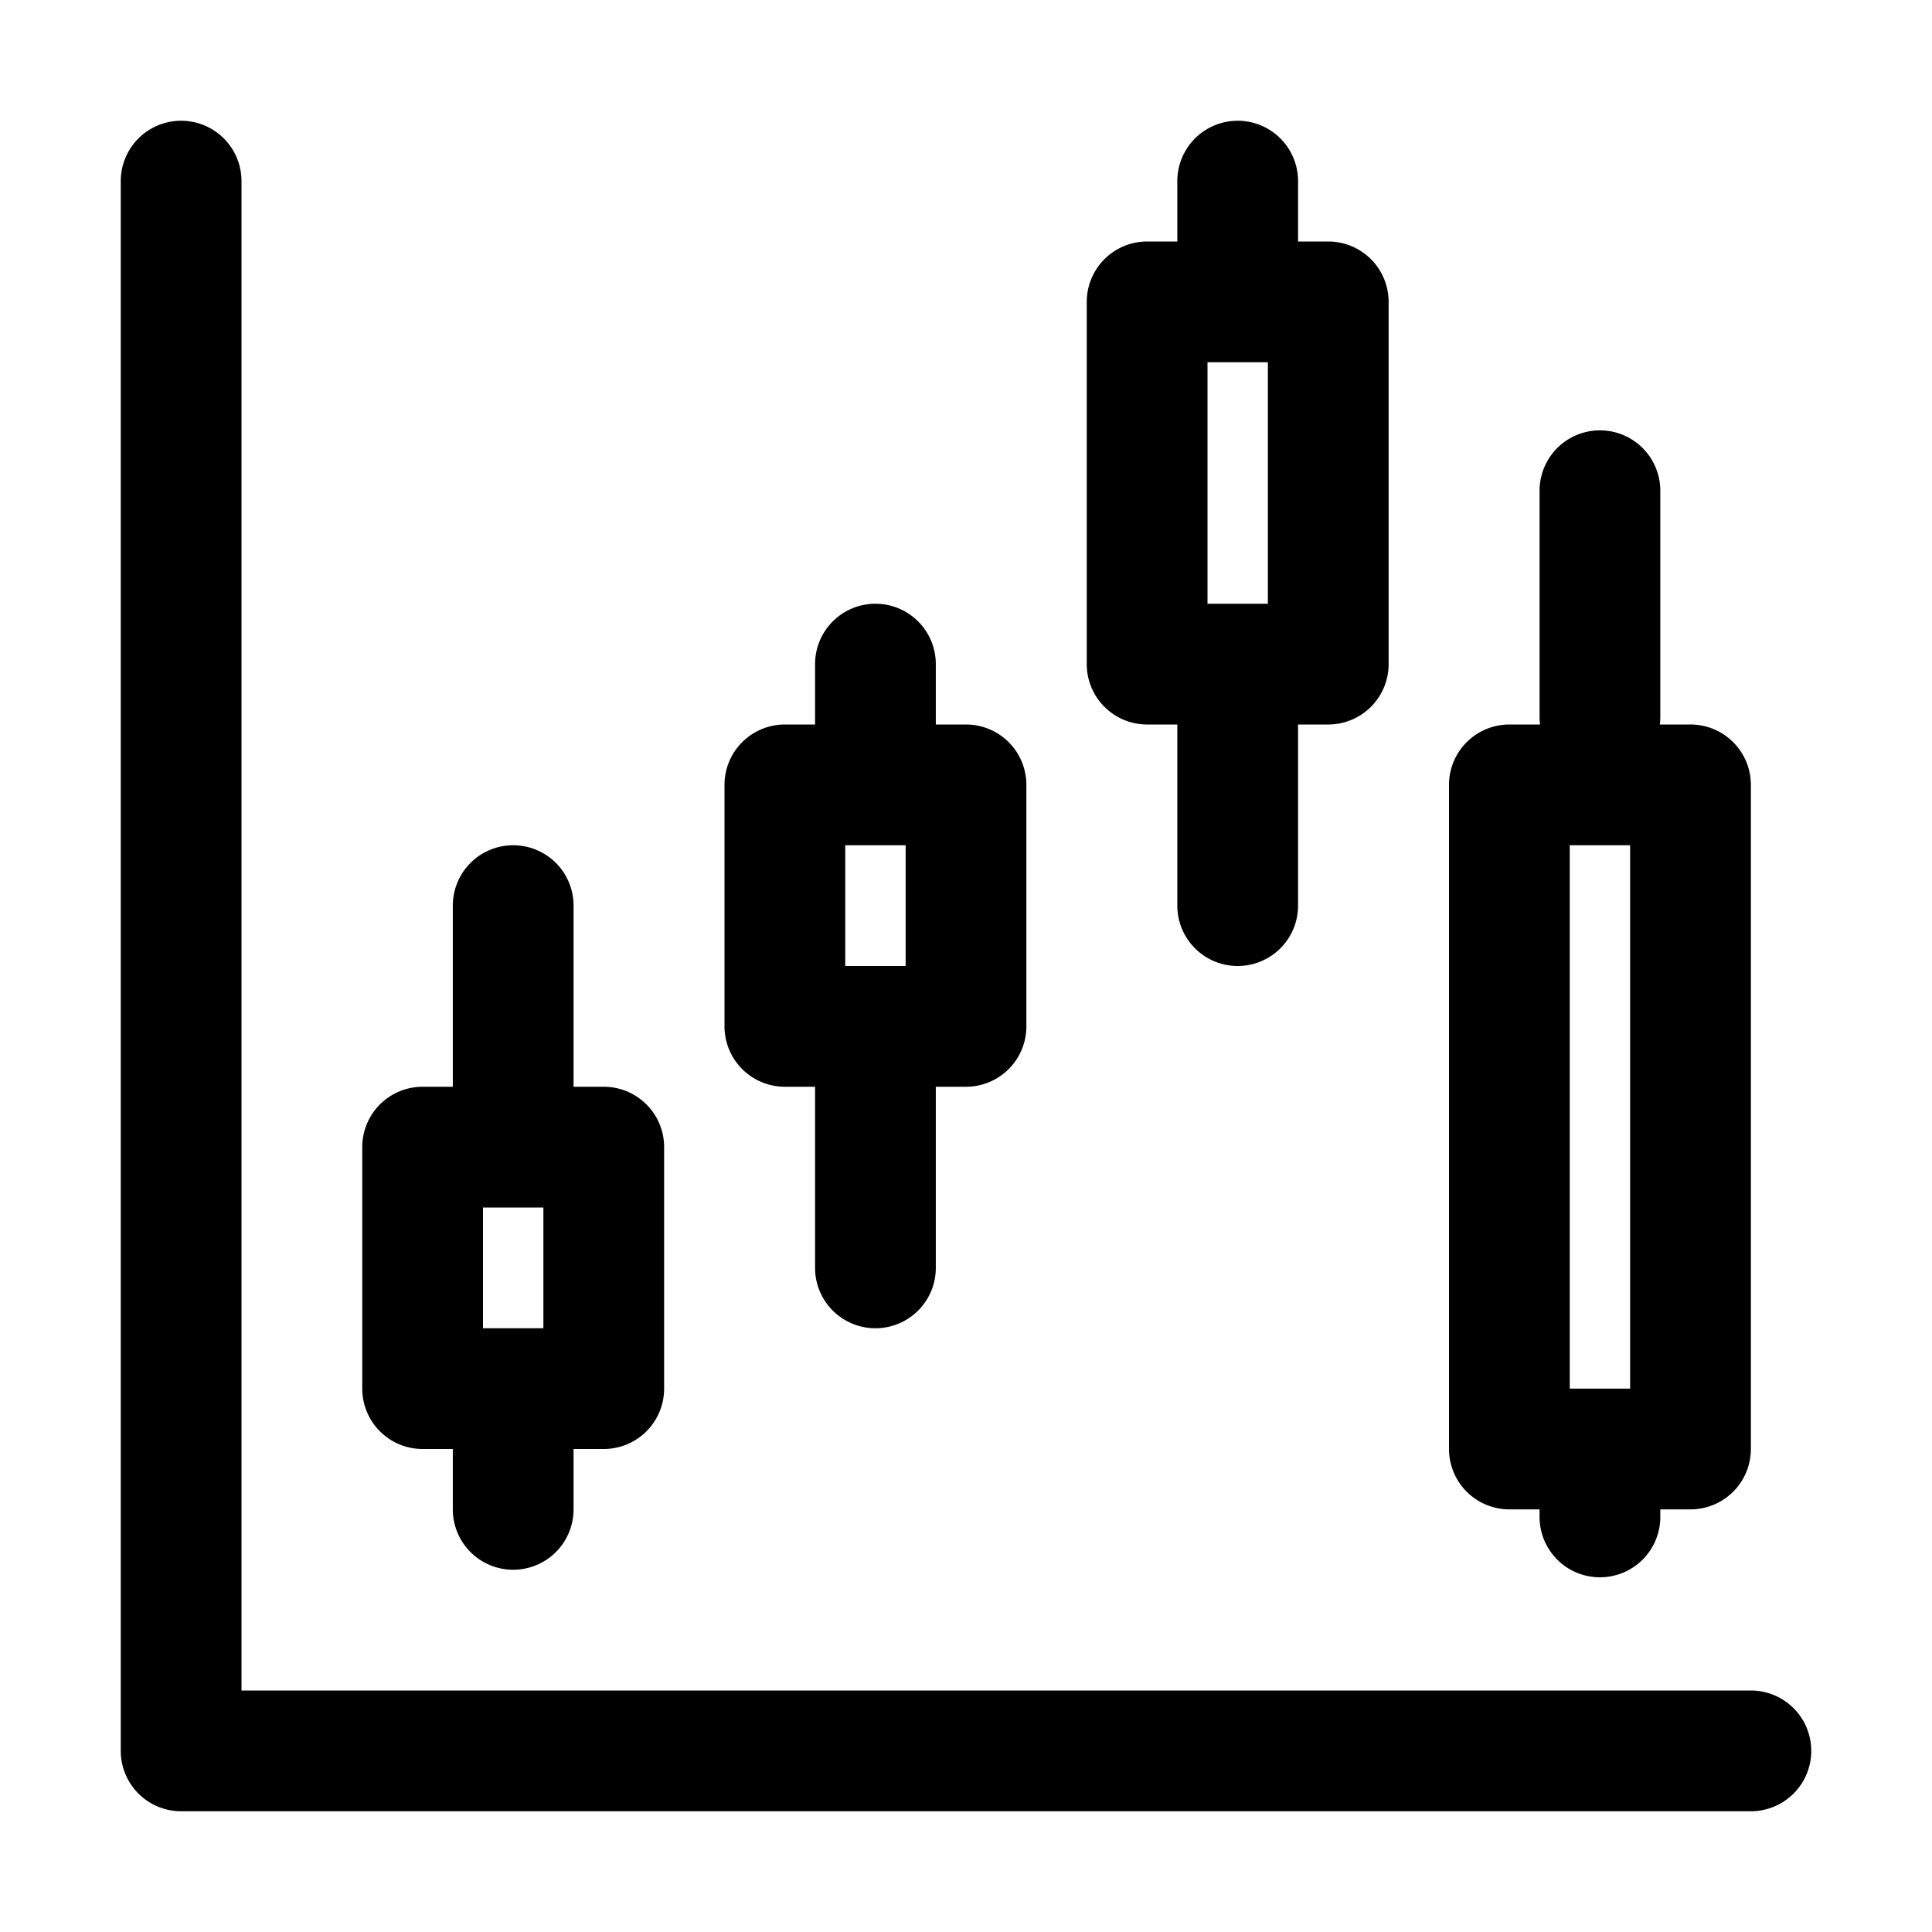 <svg class="" xml:space="preserve" style="enable-background:new 0 0 512 512" viewBox="0 0 32 32" y="0" x="0" height="512" width="512" xmlns:xlink="http://www.w3.org/1999/xlink" version="1.1" xmlns="http://www.w3.org/2000/svg"><g><path opacity="1" fill="#000000" d="M29 30H3a1 1 0 0 1-1-1V3a1 1 0 1 1 2 0v25h25a1 1 0 1 1 0 2z"></path><path opacity="1" fill="#000000" d="M10 24H7a1 1 0 0 1-1-1v-4a1 1 0 0 1 1-1h3a1 1 0 0 1 1 1v4a1 1 0 0 1-1 1zm-2-2h1v-2H8z"></path><path opacity="1" fill="#000000" d="M8.5 19a1 1 0 0 1-1-1v-3a1 1 0 1 1 2 0v3a1 1 0 0 1-1 1zM8.5 26a1 1 0 0 1-1-1v-1a1 1 0 1 1 2 0v1a1 1 0 0 1-1 1zM16 18h-3a1 1 0 0 1-1-1v-4a1 1 0 0 1 1-1h3a1 1 0 0 1 1 1v4a1 1 0 0 1-1 1zm-2-2h1v-2h-1z"></path><path opacity="1" fill="#000000" d="M14.5 22a1 1 0 0 1-1-1v-3a1 1 0 1 1 2 0v3a1 1 0 0 1-1 1zM14.5 13a1 1 0 0 1-1-1v-1a1 1 0 1 1 2 0v1a1 1 0 0 1-1 1zM22 12h-3a1 1 0 0 1-1-1V5a1 1 0 0 1 1-1h3a1 1 0 0 1 1 1v6a1 1 0 0 1-1 1zm-2-2h1V6h-1z"></path><path opacity="1" fill="#000000" d="M20.5 16a1 1 0 0 1-1-1v-3a1 1 0 1 1 2 0v3a1 1 0 0 1-1 1zM20.5 5a1 1 0 0 1-1-1V3a1 1 0 1 1 2 0v1a1 1 0 0 1-1 1zM28 25h-3a1 1 0 0 1-1-1V13a1 1 0 0 1 1-1h3a1 1 0 0 1 1 1v11a1 1 0 0 1-1 1zm-2-2h1v-9h-1z"></path><path opacity="1" fill="#000000" d="M26.5 12.872a1 1 0 0 1-1-1V8.128a1 1 0 1 1 2 0v3.744a1 1 0 0 1-1 1zM26.5 26.125a1 1 0 0 1-1-1v-.25a1 1 0 1 1 2 0v.25a1 1 0 0 1-1 1z"></path></g></svg>